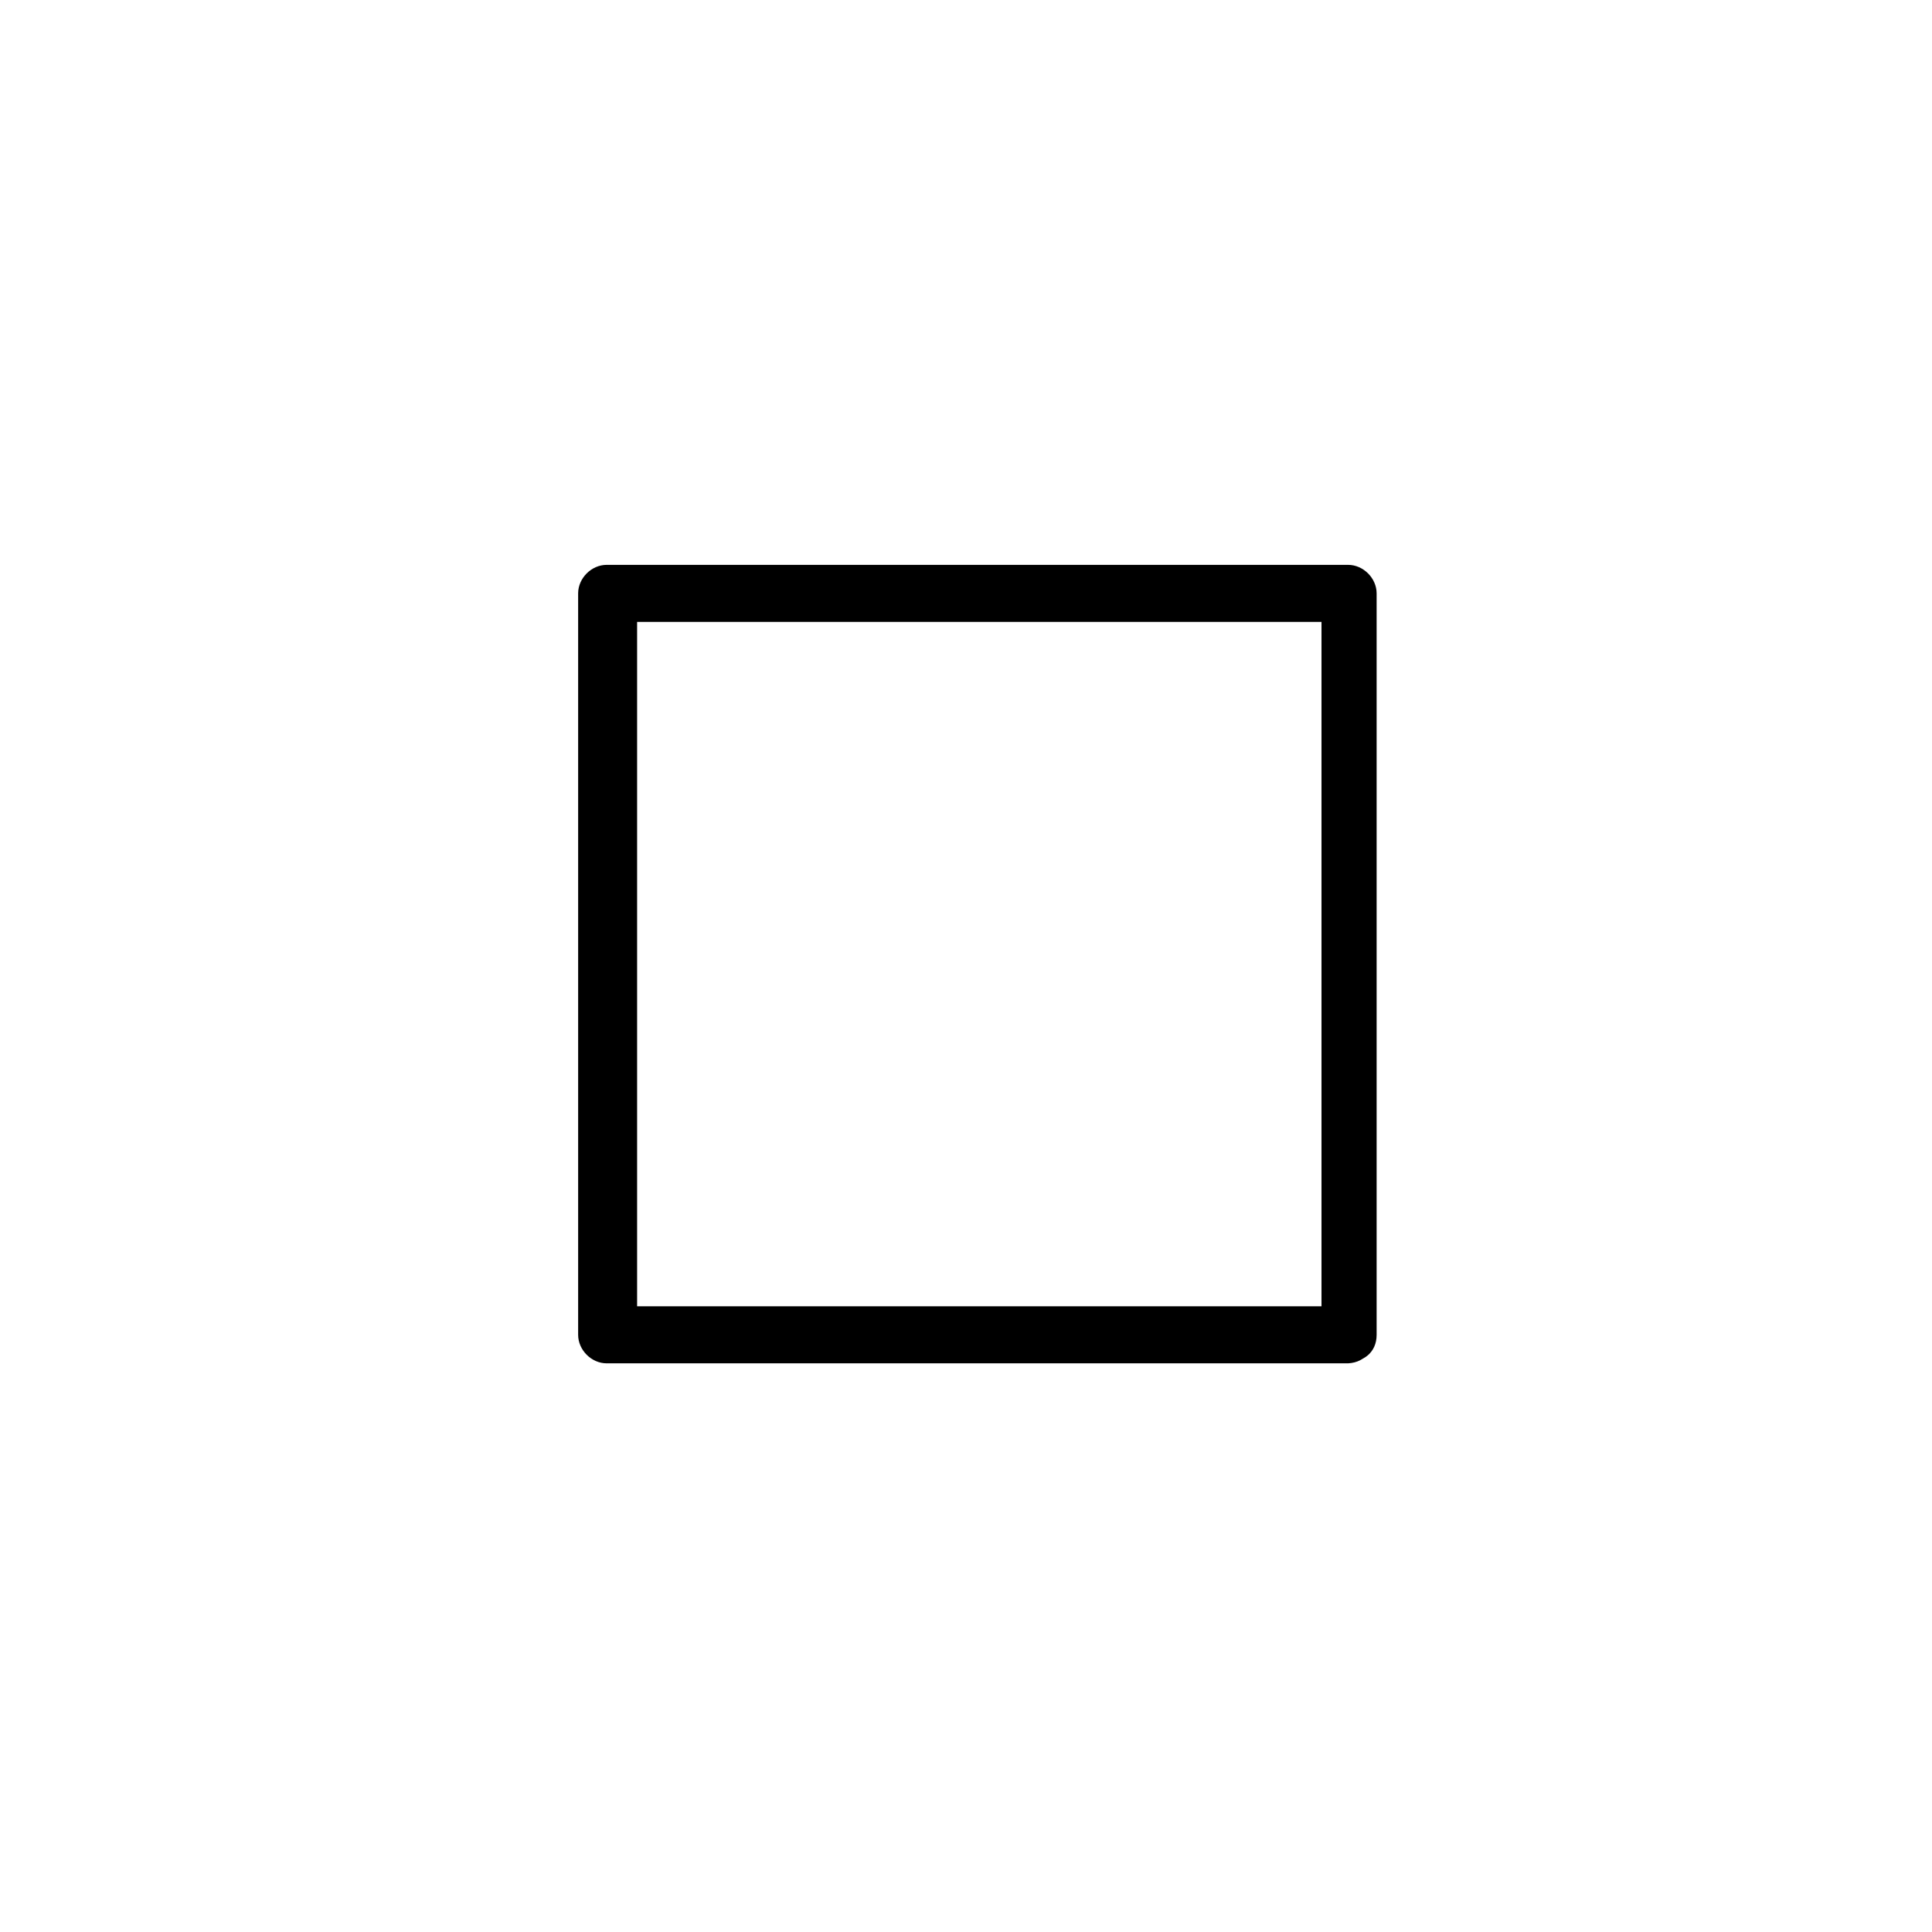 <?xml version="1.0" encoding="UTF-8"?>
<!-- Uploaded to: ICON Repo, www.svgrepo.com, Generator: ICON Repo Mixer Tools -->
<svg fill="#000000" width="800px" height="800px" version="1.1" viewBox="144 144 512 512" xmlns="http://www.w3.org/2000/svg">
 <path d="m501.77 490.18h-66.504-105.8-24.184c2.519 2.519 5.039 5.039 7.559 7.559v-66.504-105.8-24.184c-2.519 2.519-5.039 5.039-7.559 7.559h66.504 105.8 24.184c-2.519-2.519-5.039-5.039-7.559-7.559v66.504 105.8 24.184c0 9.574 14.609 9.574 14.609 0v-66.504-105.8-24.184c0-4.031-3.527-7.559-7.559-7.559h-66.504-105.8-24.184c-4.031 0-7.559 3.527-7.559 7.559v66.504 105.8 24.184c0 4.031 3.527 7.559 7.559 7.559h66.504 105.8 24.184c9.574-0.508 9.574-15.117 0.508-15.117z"/>
</svg>